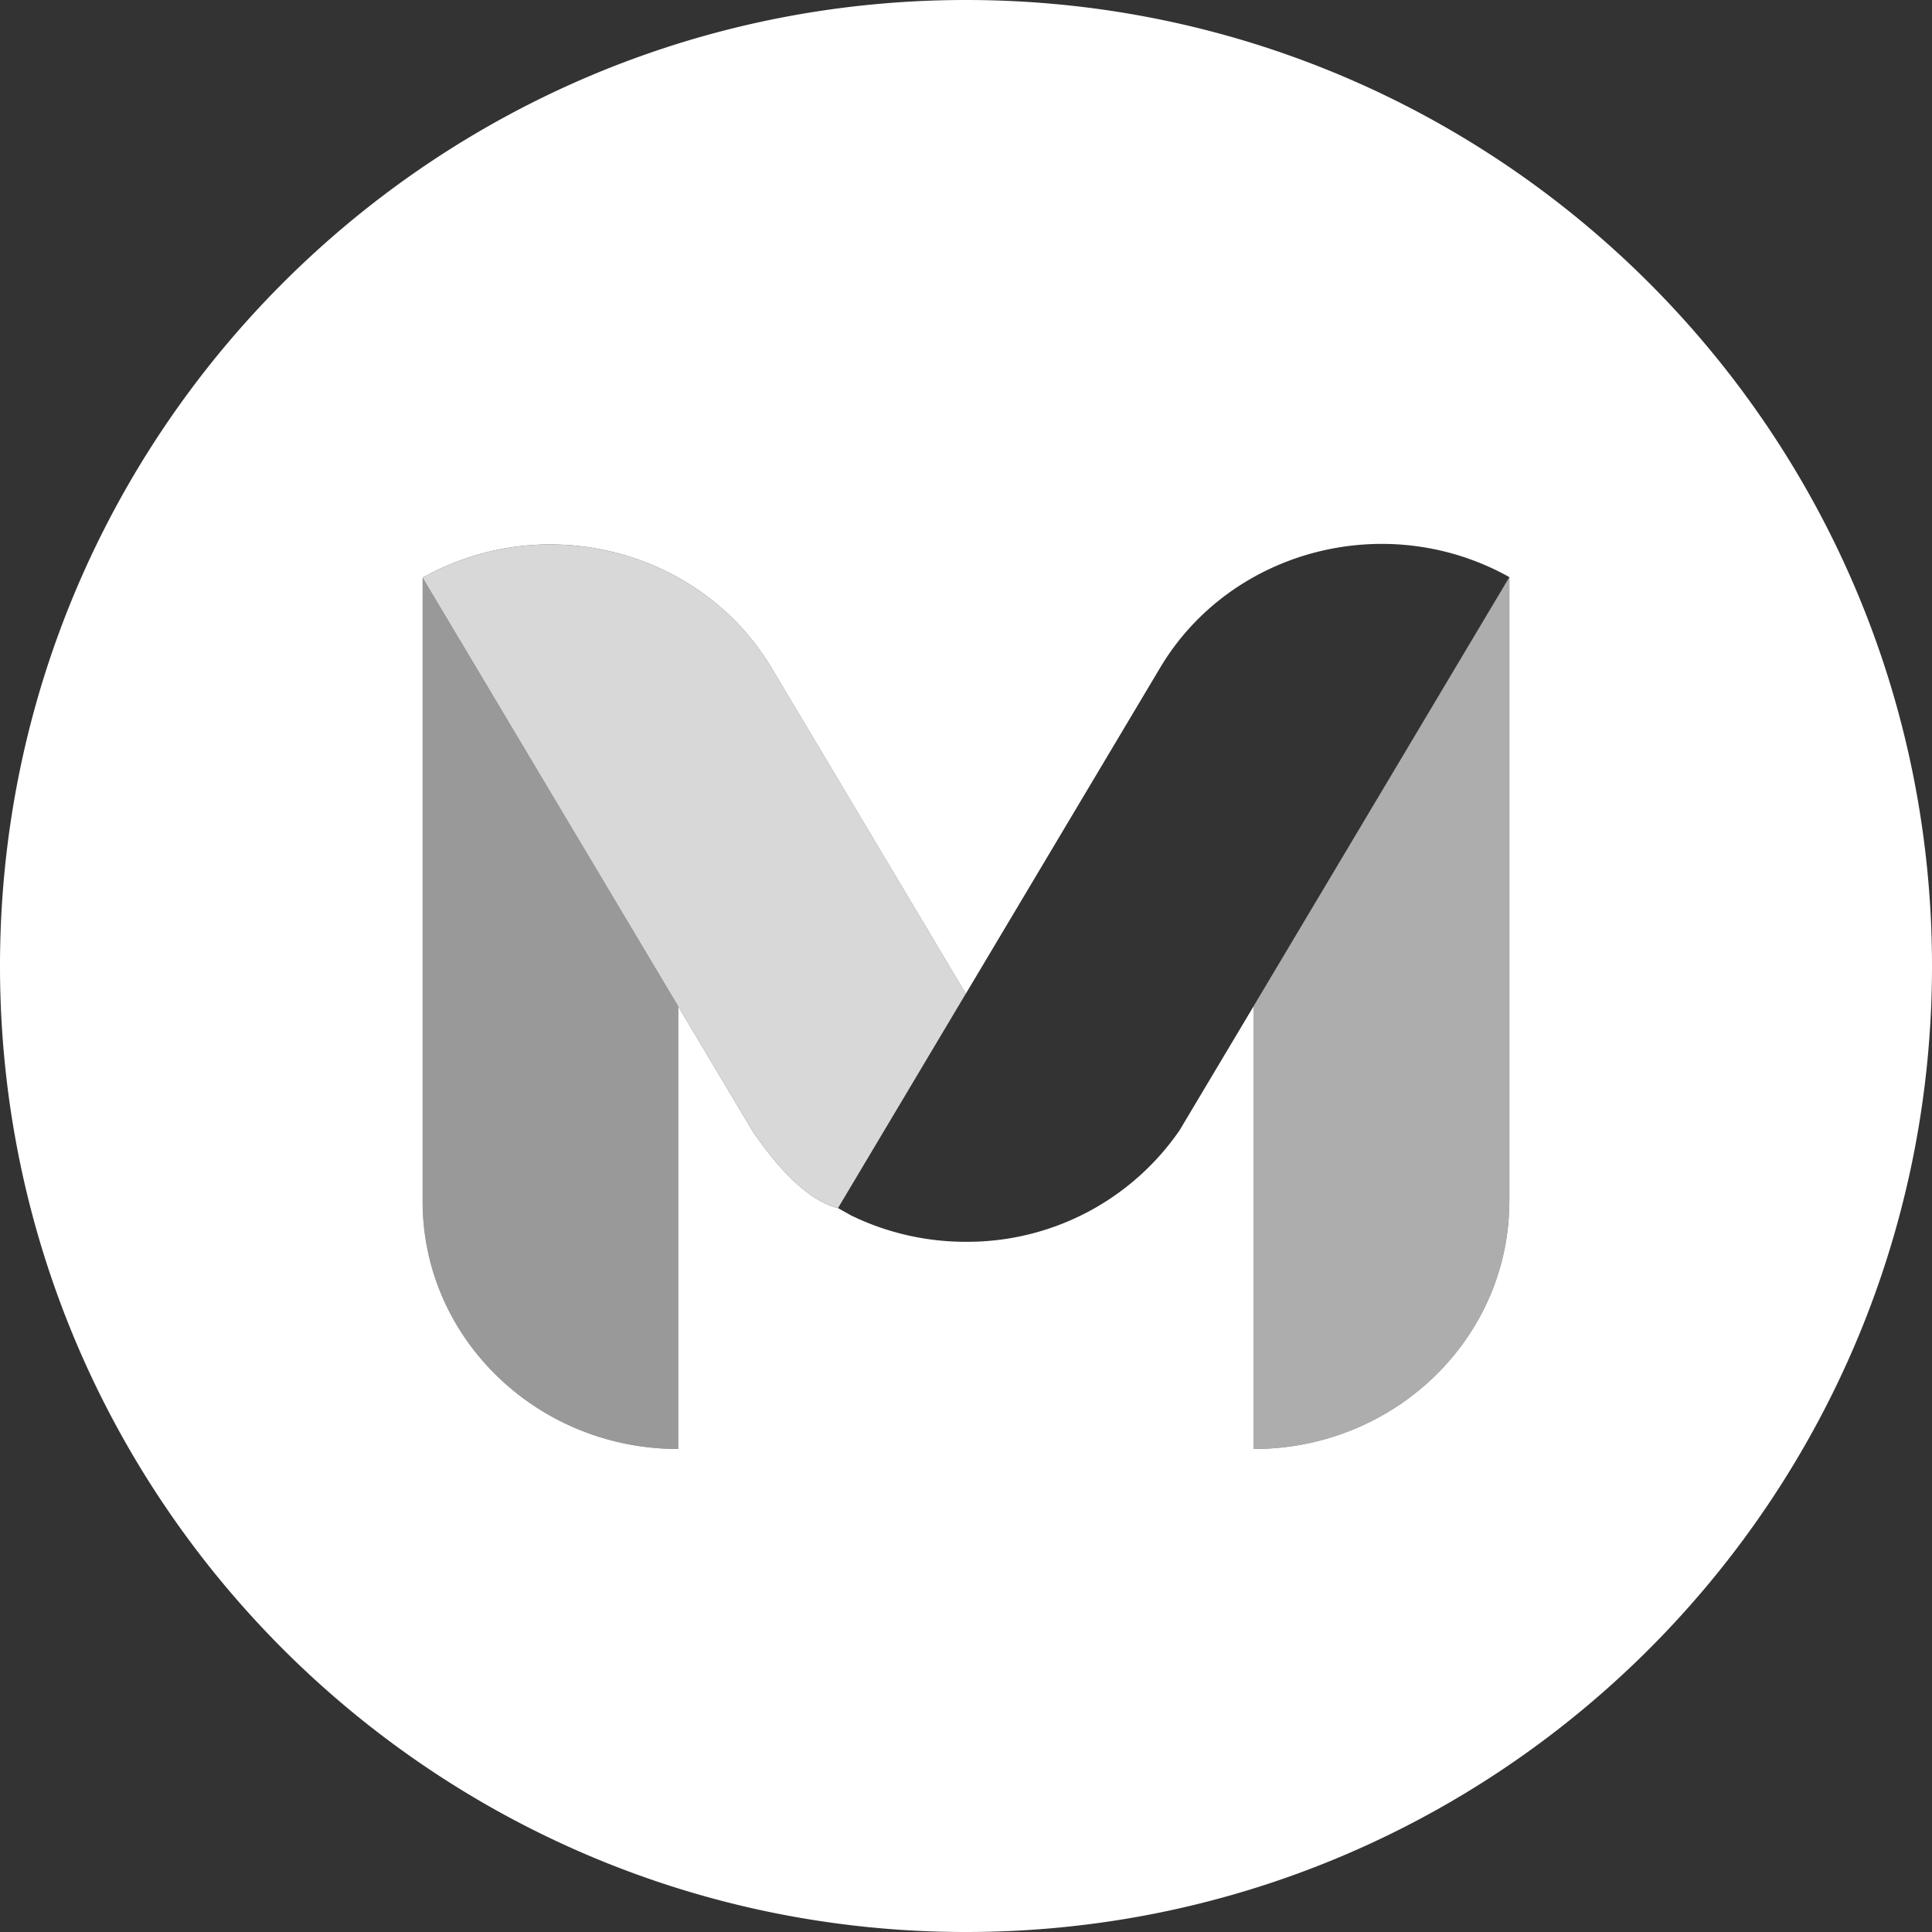 <svg height="32" viewBox="0 0 32 32" width="32" xmlns="http://www.w3.org/2000/svg"><rect x="0" y="0" width="32" height="32" fill="#333333" stroke="none"/><g fill="#fff"><path d="M16 32C7.163 32 0 24.837 0 16S7.163 0 16 0s16 7.163 16 16-7.163 16-16 16zm9-12.101V9.559c-2.025-1.133-4.615-.46-5.784 1.5l-3.219 5.4-3.213-5.39C11.615 9.107 9.025 8.435 7 9.568v10.33C7 22.165 8.896 24 11.234 24v-7.33l1.23 2.063c.505.74.977 1.166 1.416 1.277l.22.123a4.33 4.33 0 001.9.435 4.267 4.267 0 003.536-1.844l1.229-2.06V24c2.339 0 4.234-1.836 4.234-4.101z"/><path d="M7 9.568l4.234 7.103V24C8.896 24 7 22.164 7 19.899z" fill-opacity=".5"/><path d="M20.765 16.663l4.232-7.099h.002V19.9C25 22.164 23.104 24 20.765 24z" fill-opacity=".6"/><path d="M15.997 16.458L13.88 20.01c-.439-.11-.911-.536-1.416-1.277L7 9.568c2.025-1.133 4.615-.46 5.784 1.5z" fill-opacity=".805"/></g></svg>